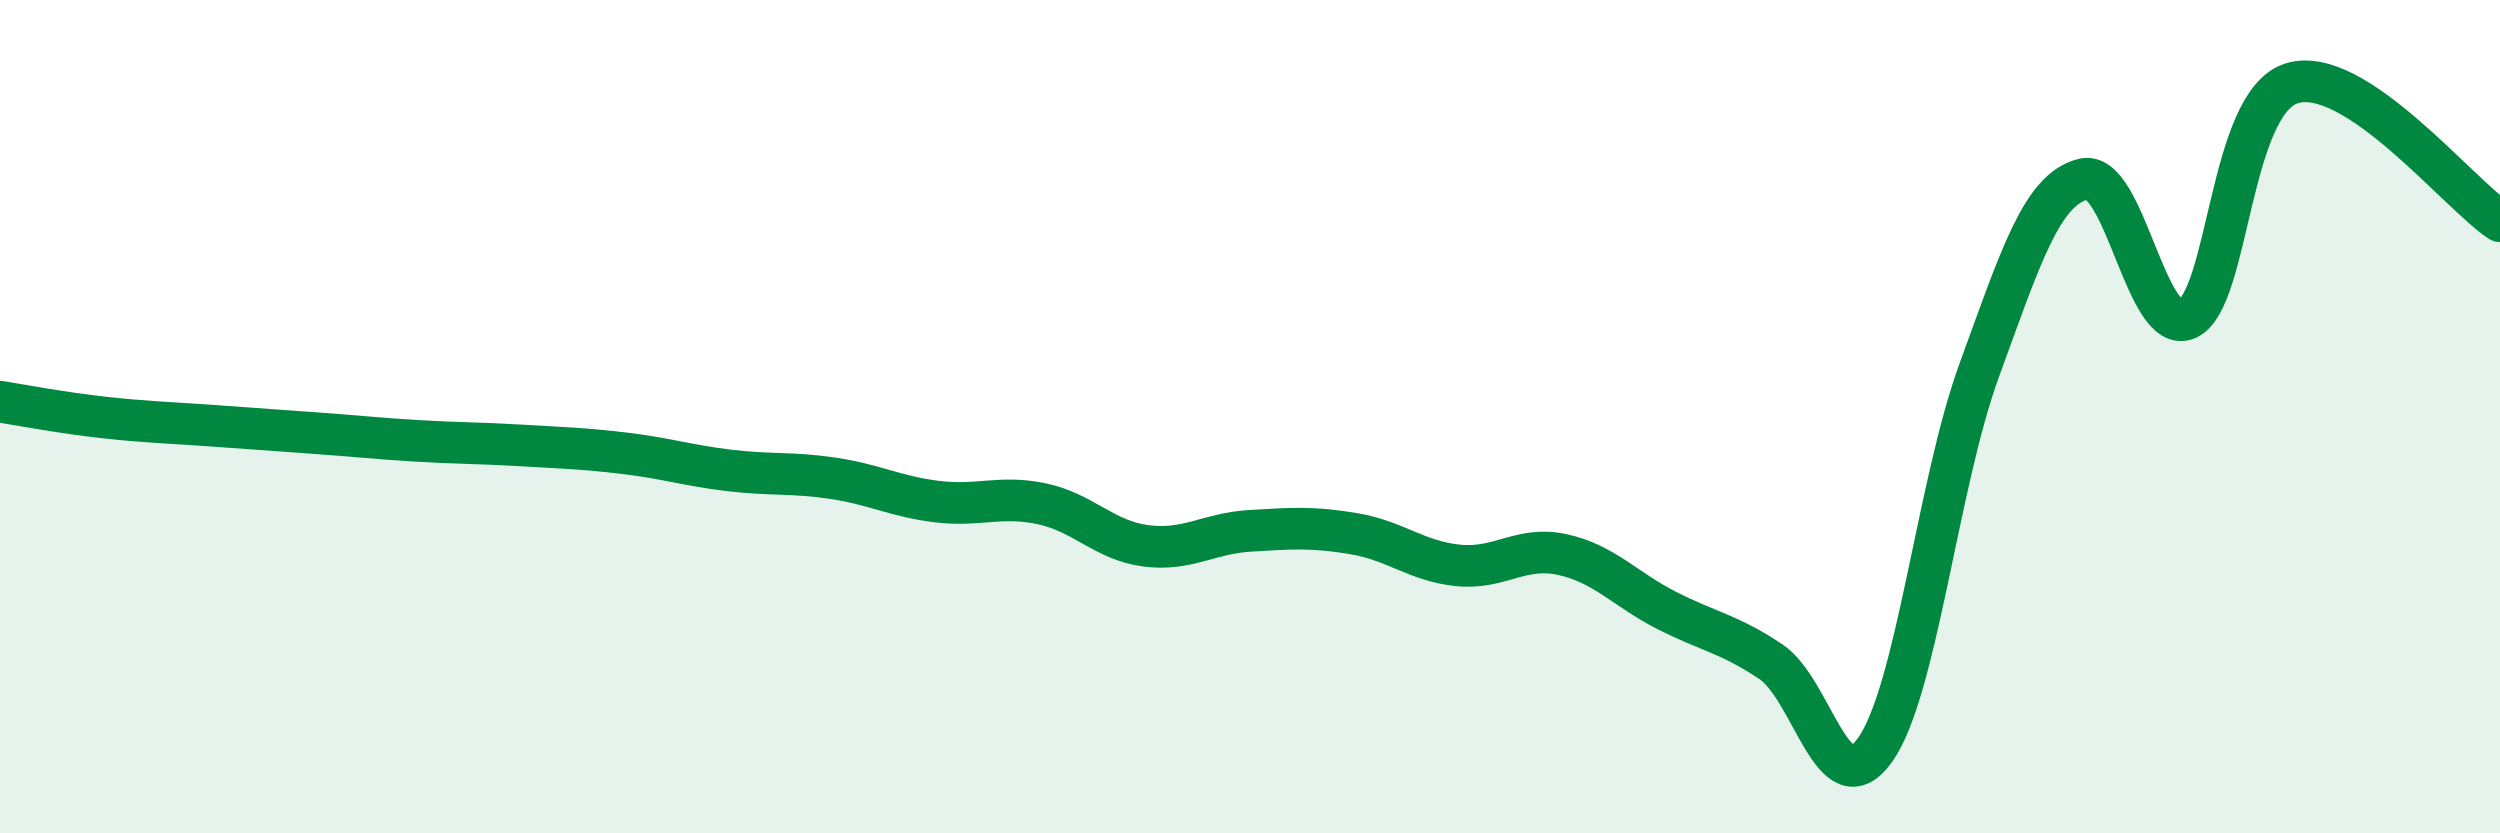 
    <svg width="60" height="20" viewBox="0 0 60 20" xmlns="http://www.w3.org/2000/svg">
      <path
        d="M 0,9.64 C 0.5,9.72 1.5,9.91 2.5,10.02 C 3.5,10.13 4,10.14 5,10.21 C 6,10.28 6.5,10.32 7.5,10.39 C 8.5,10.46 9,10.52 10,10.58 C 11,10.64 11.5,10.63 12.5,10.69 C 13.5,10.75 14,10.76 15,10.88 C 16,11 16.5,11.17 17.5,11.29 C 18.5,11.41 19,11.33 20,11.48 C 21,11.63 21.5,11.92 22.5,12.04 C 23.5,12.16 24,11.88 25,12.09 C 26,12.3 26.5,12.97 27.5,13.1 C 28.5,13.23 29,12.8 30,12.74 C 31,12.68 31.5,12.64 32.5,12.81 C 33.5,12.98 34,13.47 35,13.57 C 36,13.67 36.5,13.09 37.5,13.31 C 38.5,13.53 39,14.14 40,14.65 C 41,15.16 41.5,15.21 42.5,15.88 C 43.5,16.55 44,19.4 45,18 C 46,16.6 46.5,11.63 47.5,8.89 C 48.5,6.15 49,4.55 50,4.3 C 51,4.05 51.5,8.11 52.5,7.65 C 53.5,7.19 53.5,2.47 55,2 C 56.5,1.53 59,4.65 60,5.31L60 20L0 20Z"
        fill="#008740"
        opacity="0.1"
        stroke-linecap="round"
        stroke-linejoin="round"
      />
      <path
        d="M 0,9.64 C 0.5,9.72 1.5,9.91 2.5,10.02 C 3.5,10.13 4,10.14 5,10.21 C 6,10.28 6.5,10.32 7.5,10.39 C 8.5,10.46 9,10.52 10,10.58 C 11,10.64 11.5,10.63 12.5,10.69 C 13.5,10.75 14,10.76 15,10.88 C 16,11 16.5,11.17 17.5,11.29 C 18.5,11.41 19,11.33 20,11.48 C 21,11.63 21.5,11.92 22.5,12.04 C 23.5,12.16 24,11.88 25,12.09 C 26,12.3 26.5,12.97 27.5,13.1 C 28.5,13.23 29,12.8 30,12.74 C 31,12.68 31.5,12.64 32.5,12.81 C 33.5,12.98 34,13.47 35,13.57 C 36,13.67 36.5,13.09 37.5,13.31 C 38.5,13.53 39,14.14 40,14.65 C 41,15.16 41.5,15.21 42.5,15.88 C 43.5,16.55 44,19.4 45,18 C 46,16.6 46.5,11.63 47.5,8.89 C 48.5,6.15 49,4.55 50,4.3 C 51,4.05 51.5,8.11 52.5,7.65 C 53.5,7.19 53.5,2.47 55,2 C 56.5,1.53 59,4.65 60,5.31"
        stroke="#008740"
        stroke-width="1"
        fill="none"
        stroke-linecap="round"
        stroke-linejoin="round"
      />
    </svg>
  